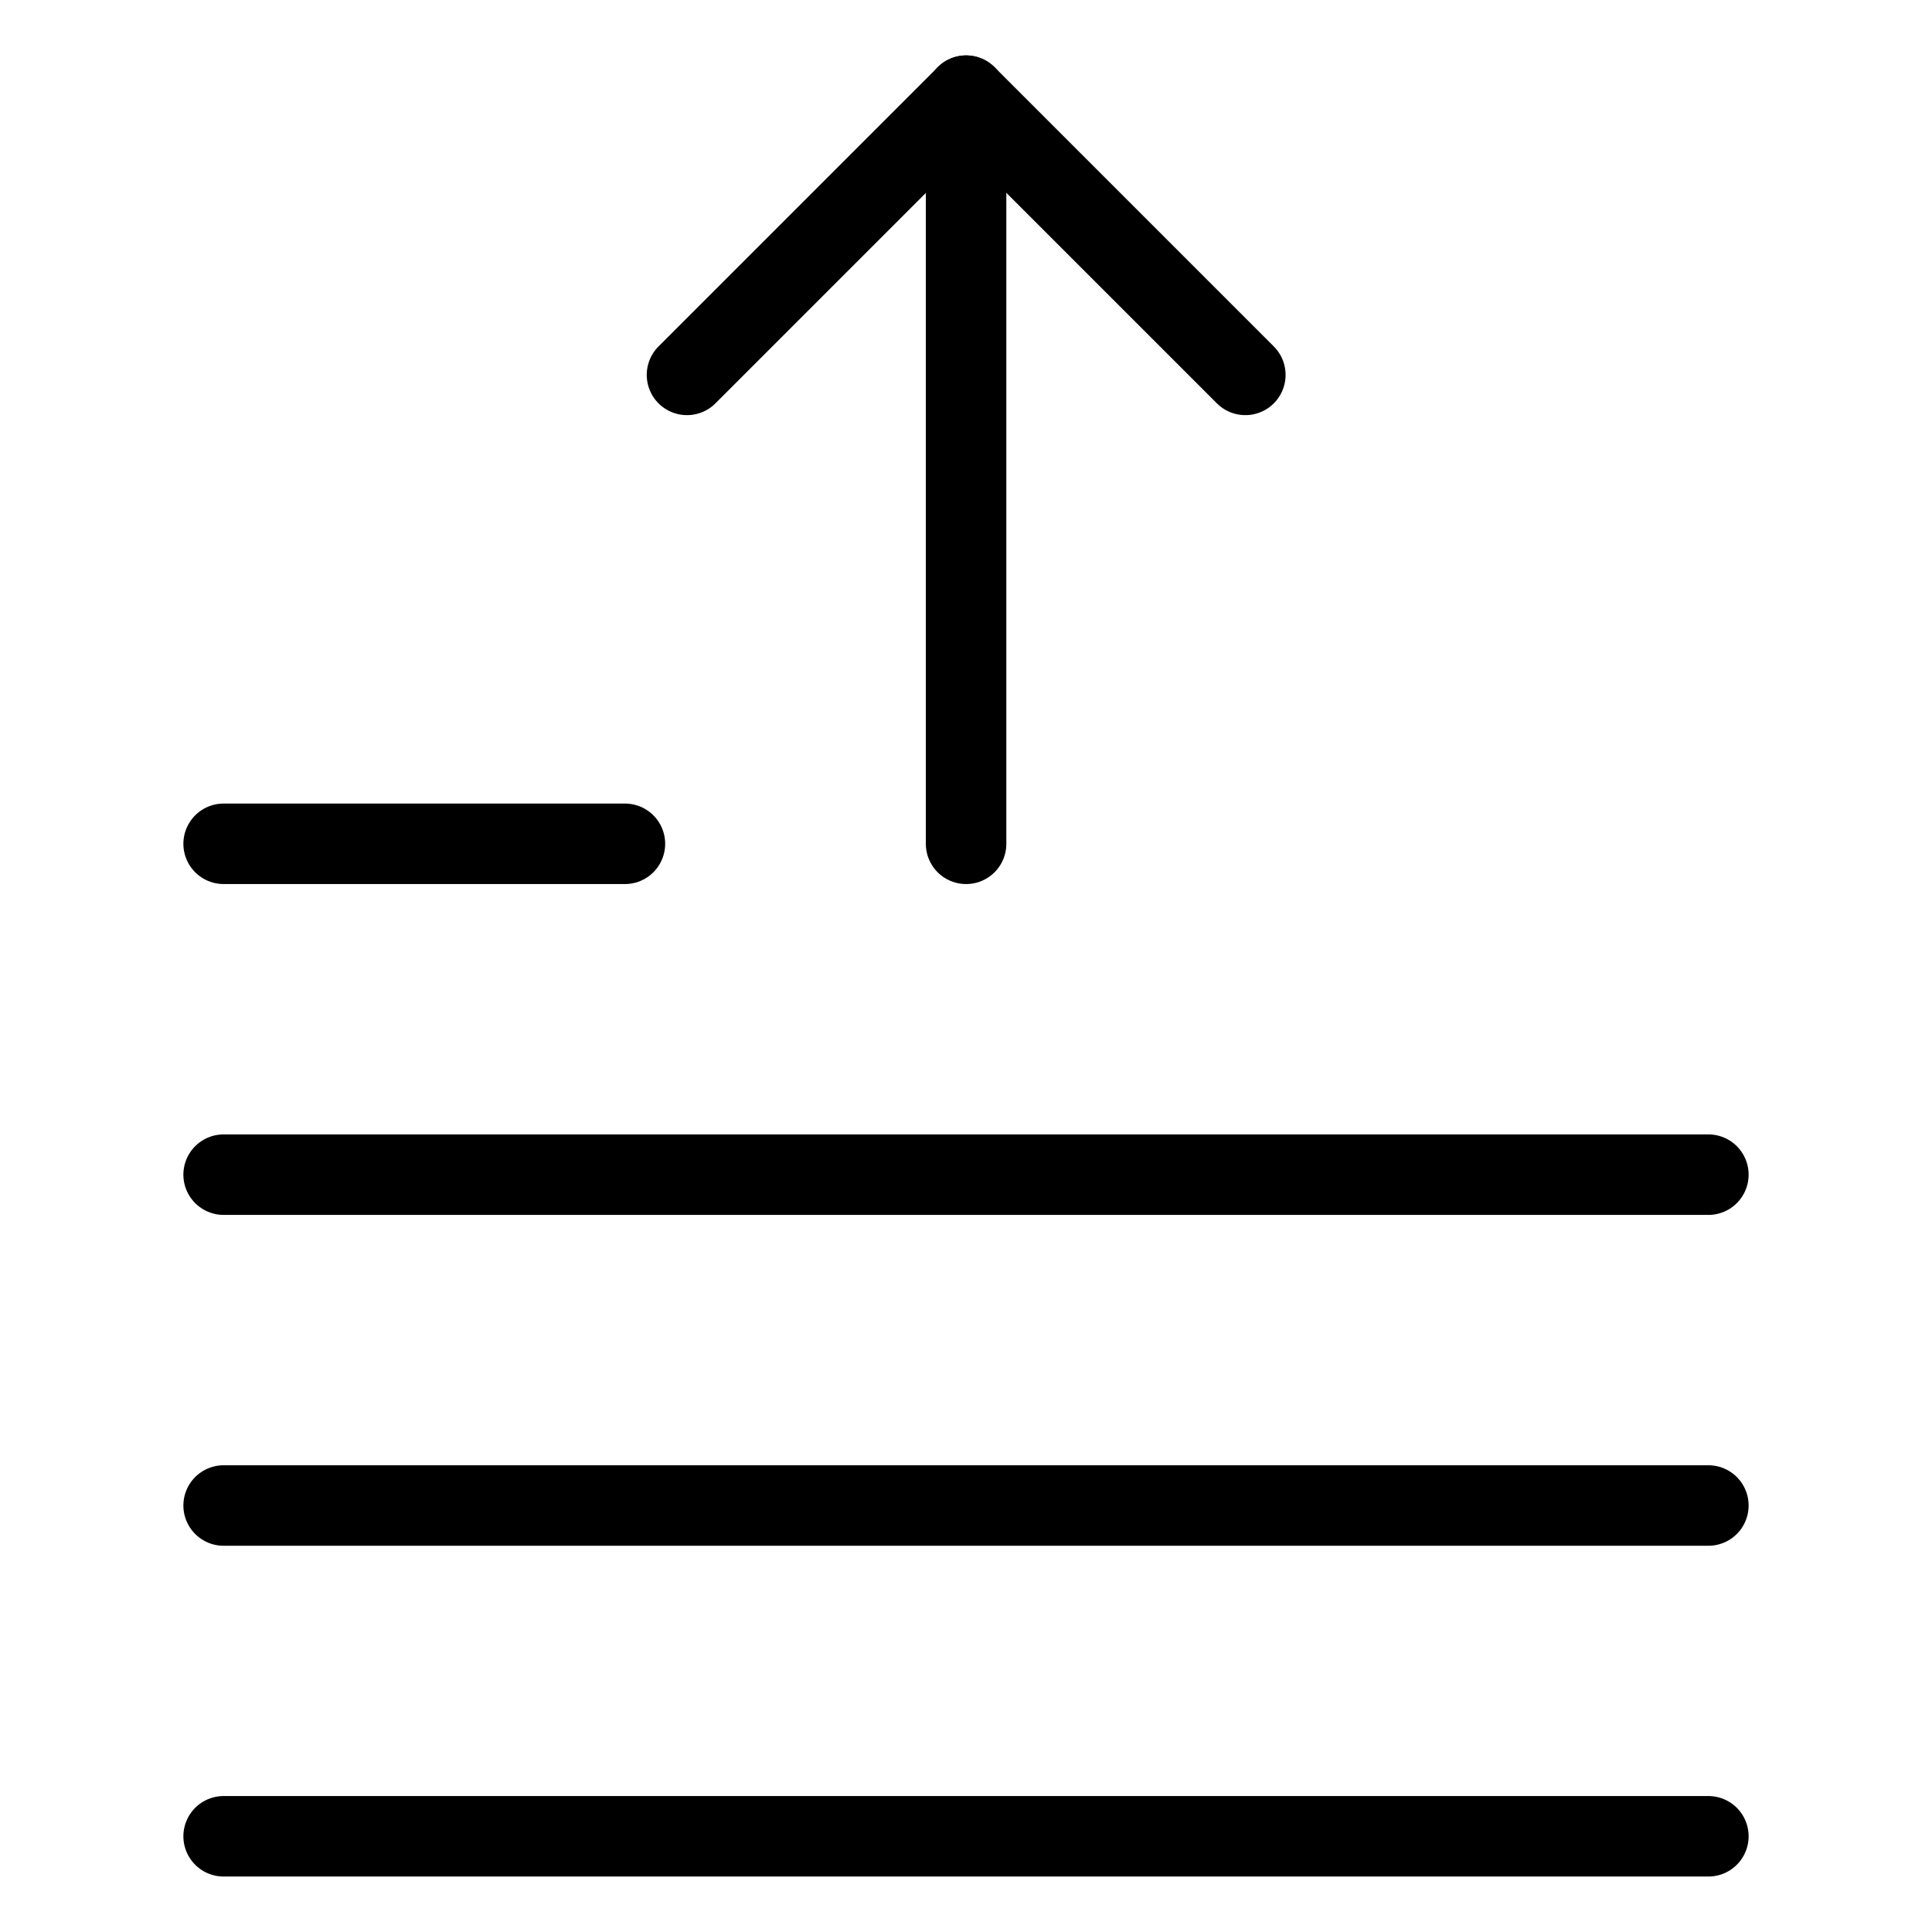 <svg xmlns="http://www.w3.org/2000/svg" fill="none" viewBox="0 0 24 24"><path stroke="#000000" stroke-linecap="round" stroke-linejoin="round" d="M2.778 22.811H21.222" stroke-width="1"></path><path stroke="#000000" stroke-linecap="round" stroke-linejoin="round" d="M2.778 18.702H21.222" stroke-width="1"></path><path stroke="#000000" stroke-linecap="round" stroke-linejoin="round" d="M2.778 14.592H21.222" stroke-width="1"></path><path stroke="#000000" stroke-linecap="round" stroke-linejoin="round" d="M2.778 10.482H7.763" stroke-width="1"></path><path stroke="#000000" stroke-linecap="round" stroke-linejoin="round" d="m12.001 10.482 0 -9.294" stroke-width="1"></path><path stroke="#000000" stroke-linecap="round" stroke-linejoin="round" d="m15.47 4.657 -3.468 -3.468 -3.468 3.468" stroke-width="1"></path></svg>